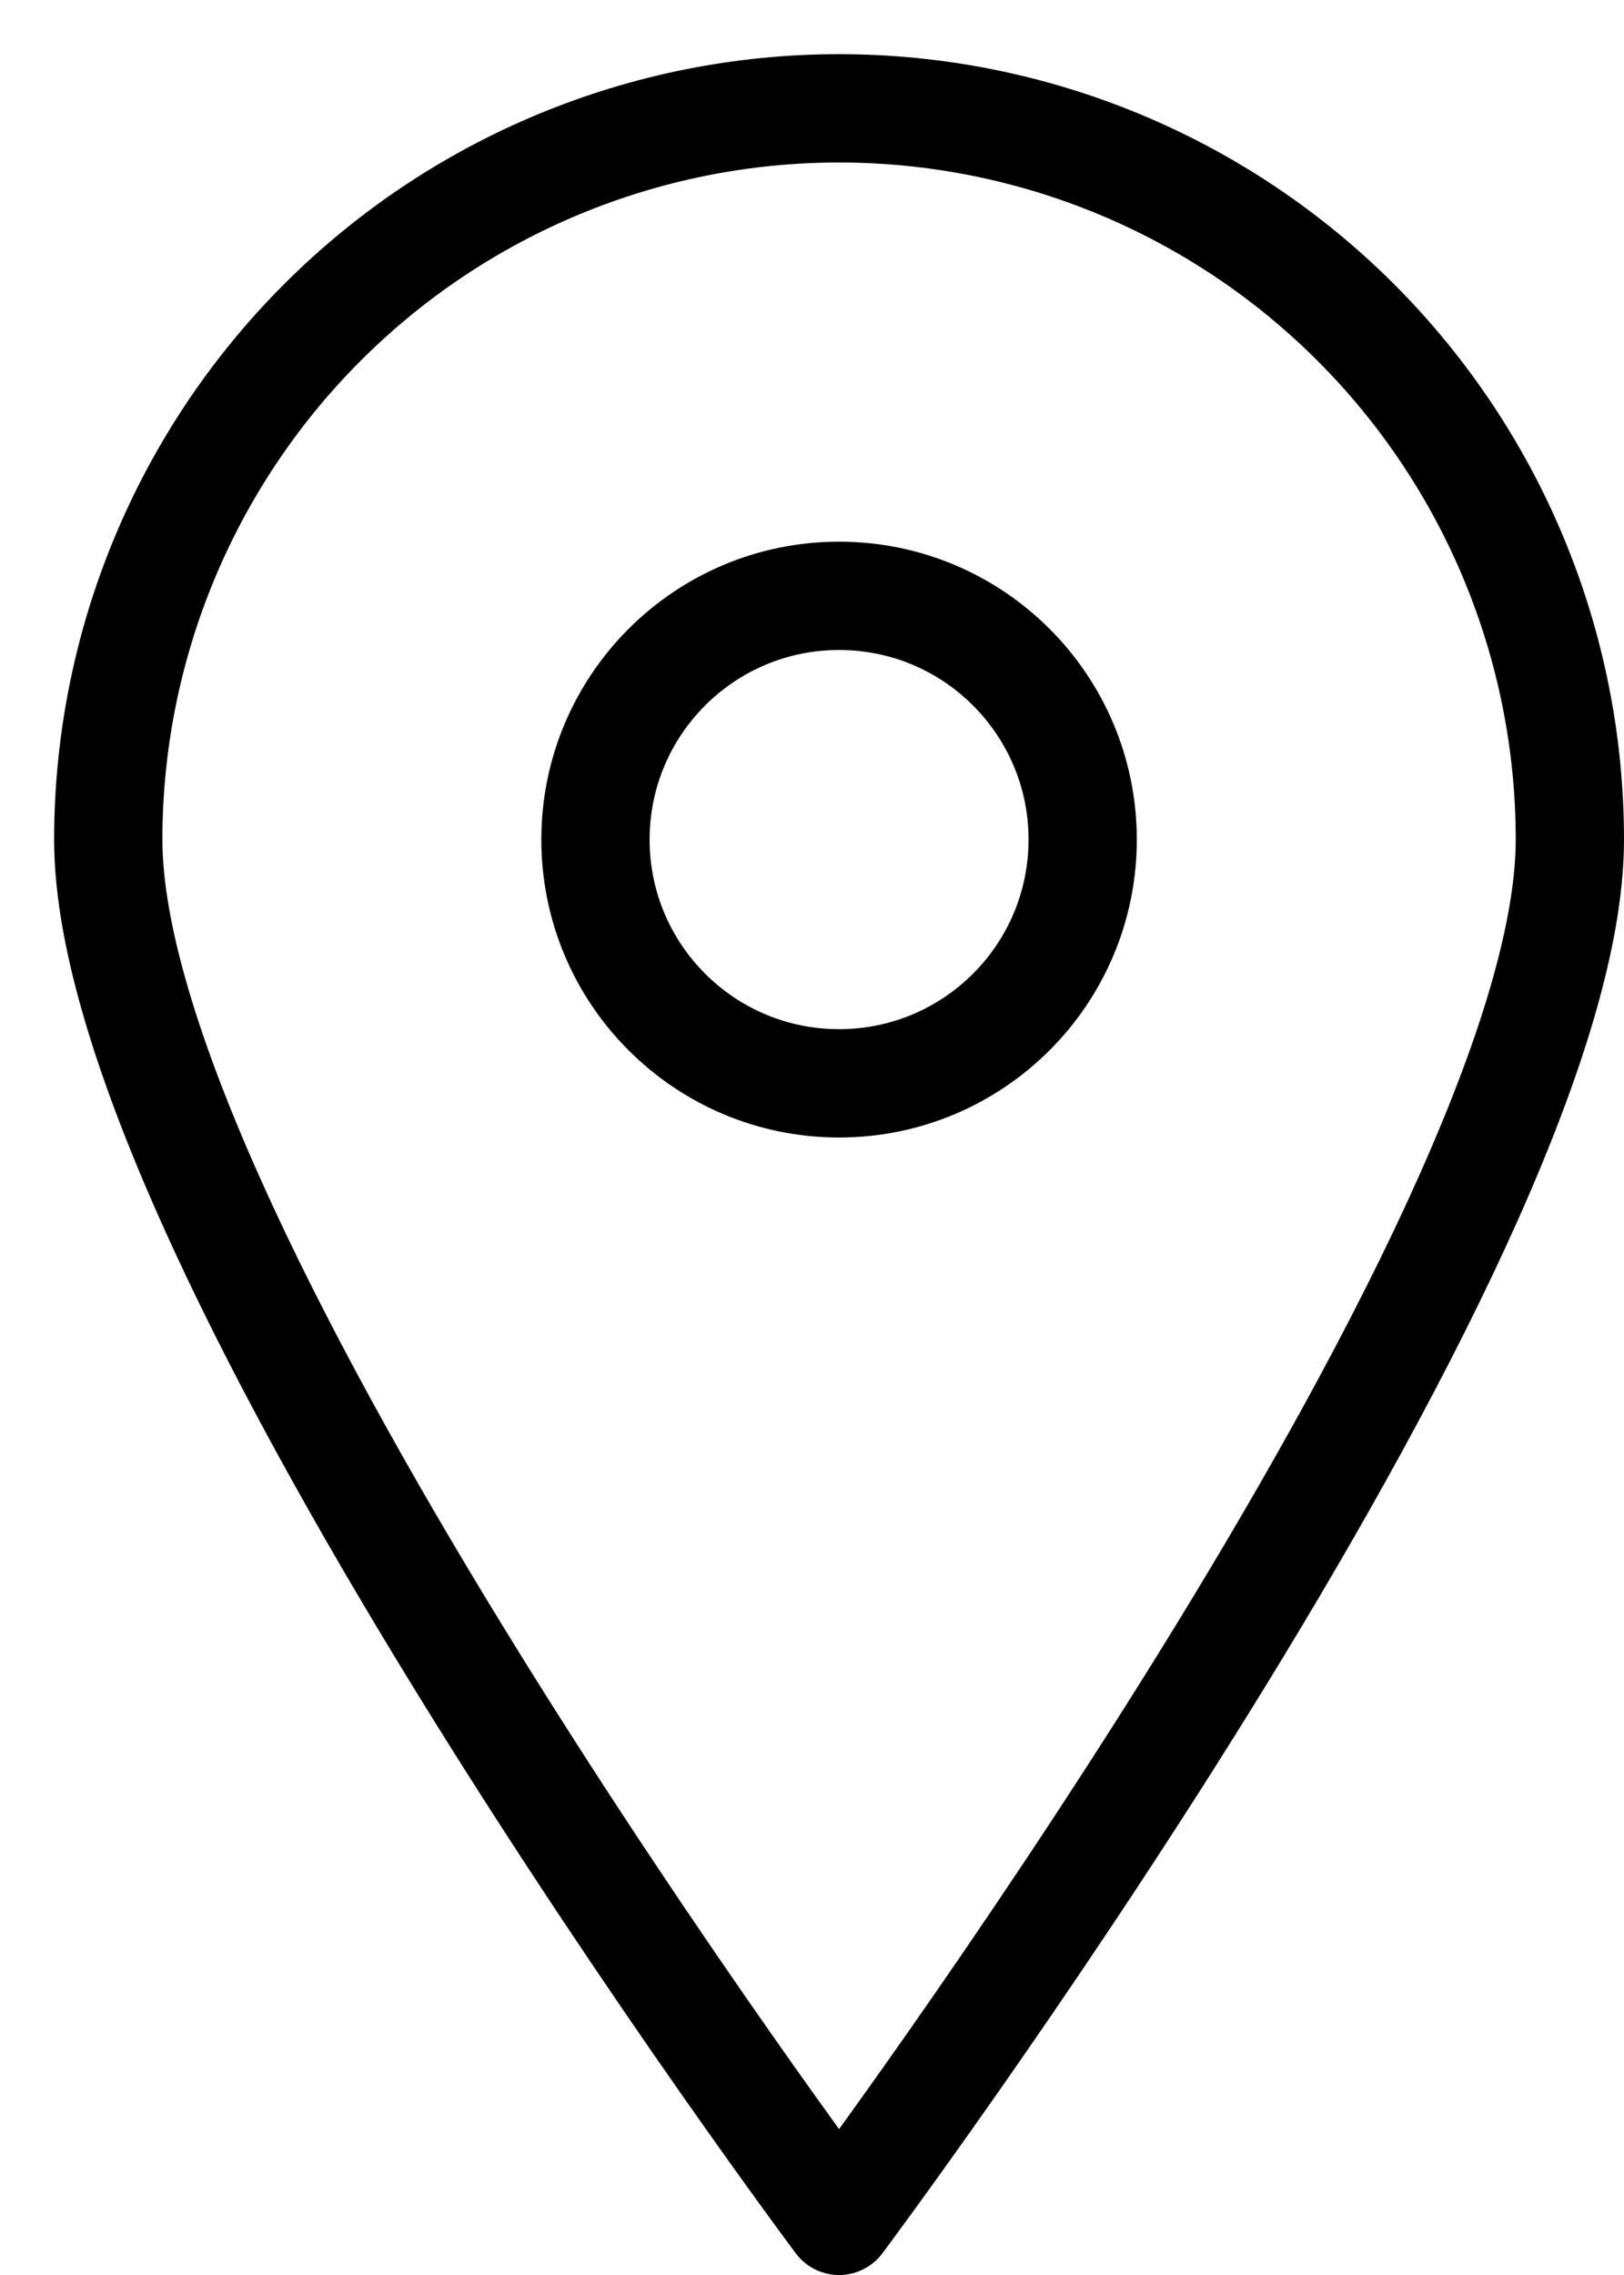 <?xml version="1.0" encoding="UTF-8"?> <svg xmlns="http://www.w3.org/2000/svg" width="15" height="21" viewBox="0 0 15 21" fill="none"> <path d="M14.5 7.75C14.5 11.485 7.75 20.5 7.75 20.5C7.75 20.5 1 11.485 1 7.75C1 5.96 1.711 4.243 2.977 2.977C4.243 1.711 5.96 1 7.75 1C9.54 1 11.257 1.711 12.523 2.977C13.789 4.243 14.5 5.96 14.5 7.75Z" stroke="black" stroke-linecap="round" stroke-linejoin="round"></path> <path d="M7.75 10C8.993 10 10 8.993 10 7.75C10 6.507 8.993 5.5 7.75 5.5C6.507 5.5 5.5 6.507 5.5 7.75C5.5 8.993 6.507 10 7.75 10Z" stroke="black" stroke-linecap="round" stroke-linejoin="round"></path> </svg> 